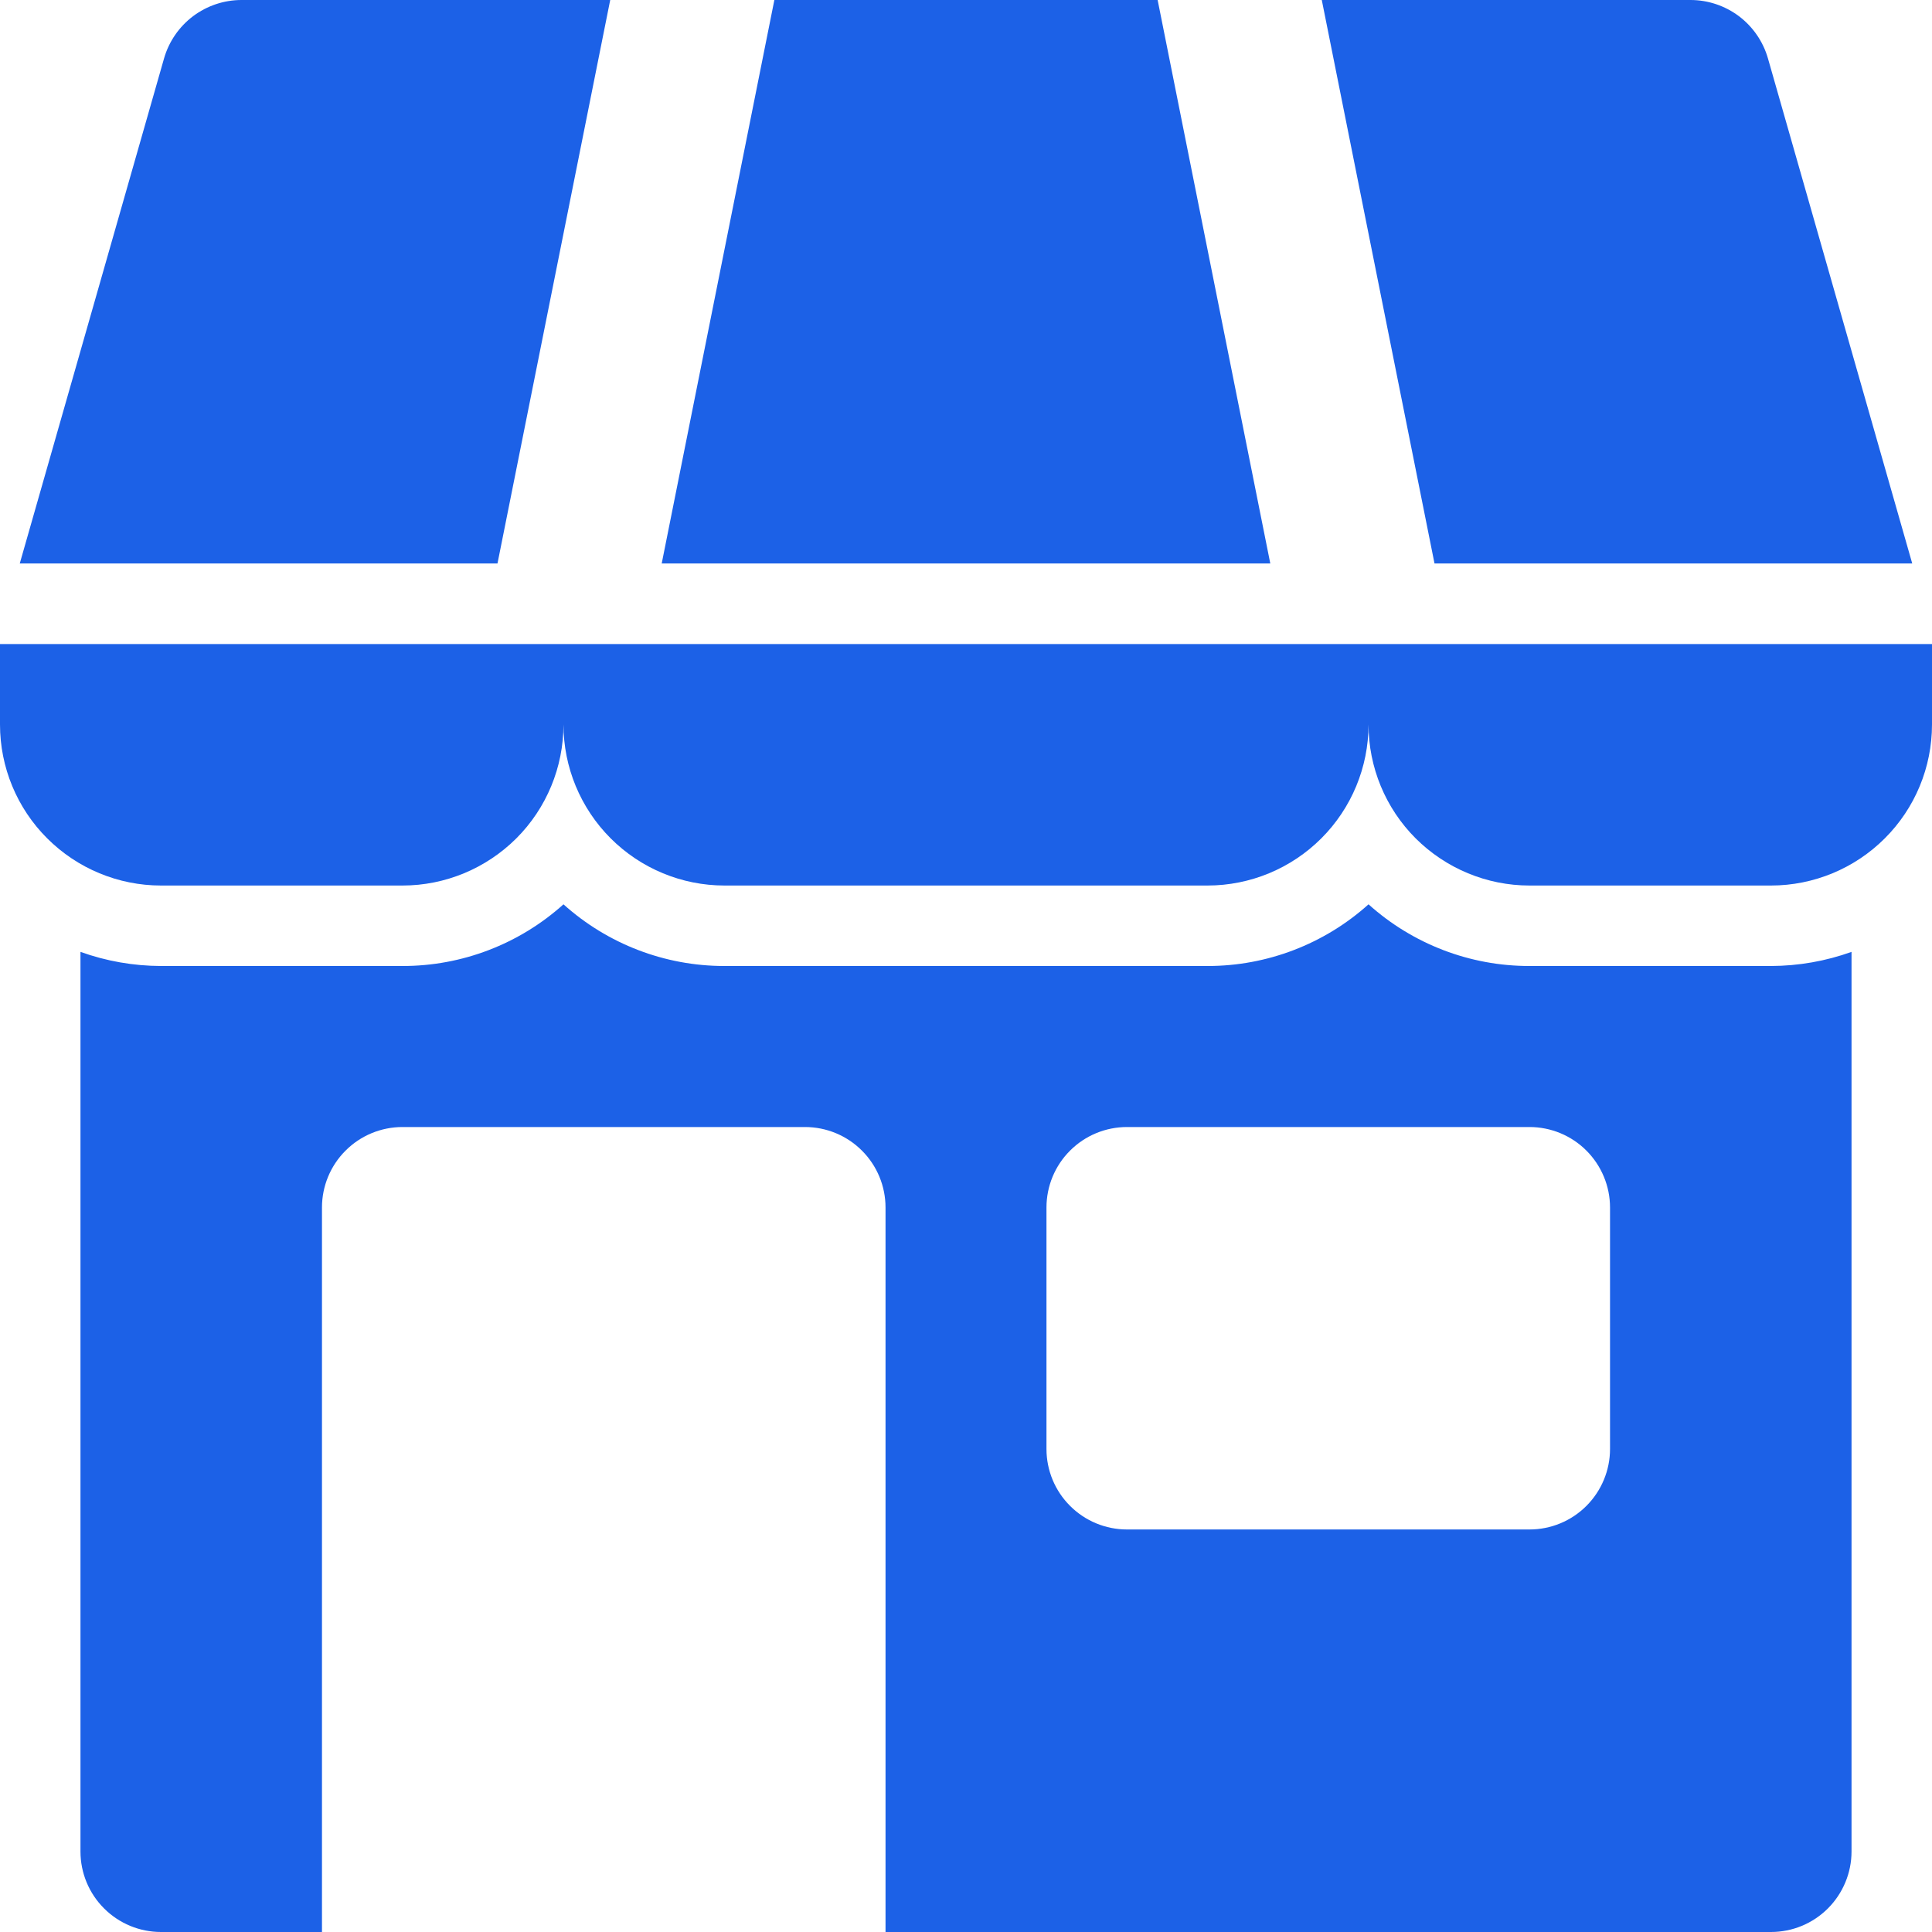 <svg xmlns:xlink="http://www.w3.org/1999/xlink" xmlns="http://www.w3.org/2000/svg" width="26" height="26" viewBox="0 0 26 26" fill="none"><path d="M25.995 8.667H0V9.75C0 10.325 0.228 10.876 0.635 11.282C1.041 11.688 1.592 11.917 2.167 11.917H5.417C5.991 11.917 6.542 11.688 6.949 11.282C7.355 10.876 7.583 10.325 7.583 9.75C7.583 10.325 7.812 10.876 8.218 11.282C8.624 11.688 9.175 11.917 9.75 11.917H16.25C16.825 11.917 17.376 11.688 17.782 11.282C18.188 10.876 18.417 10.325 18.417 9.75C18.417 10.325 18.645 10.876 19.051 11.282C19.458 11.688 20.009 11.917 20.583 11.917H23.833C24.408 11.917 24.959 11.688 25.365 11.282C25.772 10.876 26 10.325 26 9.75V8.667H25.995Z" fill="#1c61e7"/><path d="M25.734 7.583L23.792 0.785C23.727 0.559 23.59 0.36 23.402 0.218C23.214 0.077 22.985 -1.3126e-05 22.75 1.68608e-09L17.788 1.68608e-09L19.305 7.583H25.734Z" fill="#1c61e7"/><path d="M8.212 1.68608e-09H3.25C3.015 -1.3126e-05 2.786 0.077 2.598 0.218C2.41 0.36 2.273 0.559 2.208 0.785L0.266 7.583H6.695L8.212 1.68608e-09Z" fill="#1c61e7"/><path d="M15.579 0H10.421L8.905 7.583H17.095L15.579 0Z" fill="#1c61e7"/><path d="M20.583 13C19.783 13.001 19.012 12.705 18.417 12.17C17.822 12.705 17.05 13.001 16.25 13H9.75C8.95 13.001 8.178 12.705 7.583 12.17C6.988 12.705 6.217 13.001 5.417 13H2.167C1.797 12.999 1.431 12.935 1.083 12.81V24.917C1.083 25.204 1.197 25.48 1.401 25.683C1.604 25.886 1.879 26 2.167 26H4.333V16.25C4.333 15.963 4.447 15.687 4.651 15.484C4.854 15.281 5.129 15.167 5.417 15.167H10.833C11.121 15.167 11.396 15.281 11.599 15.484C11.803 15.687 11.917 15.963 11.917 16.25V26H23.833C24.121 26 24.396 25.886 24.599 25.683C24.802 25.48 24.917 25.204 24.917 24.917V12.81C24.569 12.935 24.203 12.999 23.833 13H20.583ZM21.667 19.5C21.667 19.787 21.552 20.063 21.349 20.266C21.146 20.469 20.871 20.583 20.583 20.583H15.167C14.879 20.583 14.604 20.469 14.401 20.266C14.197 20.063 14.083 19.787 14.083 19.5V16.25C14.083 15.963 14.197 15.687 14.401 15.484C14.604 15.281 14.879 15.167 15.167 15.167H20.583C20.871 15.167 21.146 15.281 21.349 15.484C21.552 15.687 21.667 15.963 21.667 16.25V19.5Z" fill="#1c61e7"/></svg>